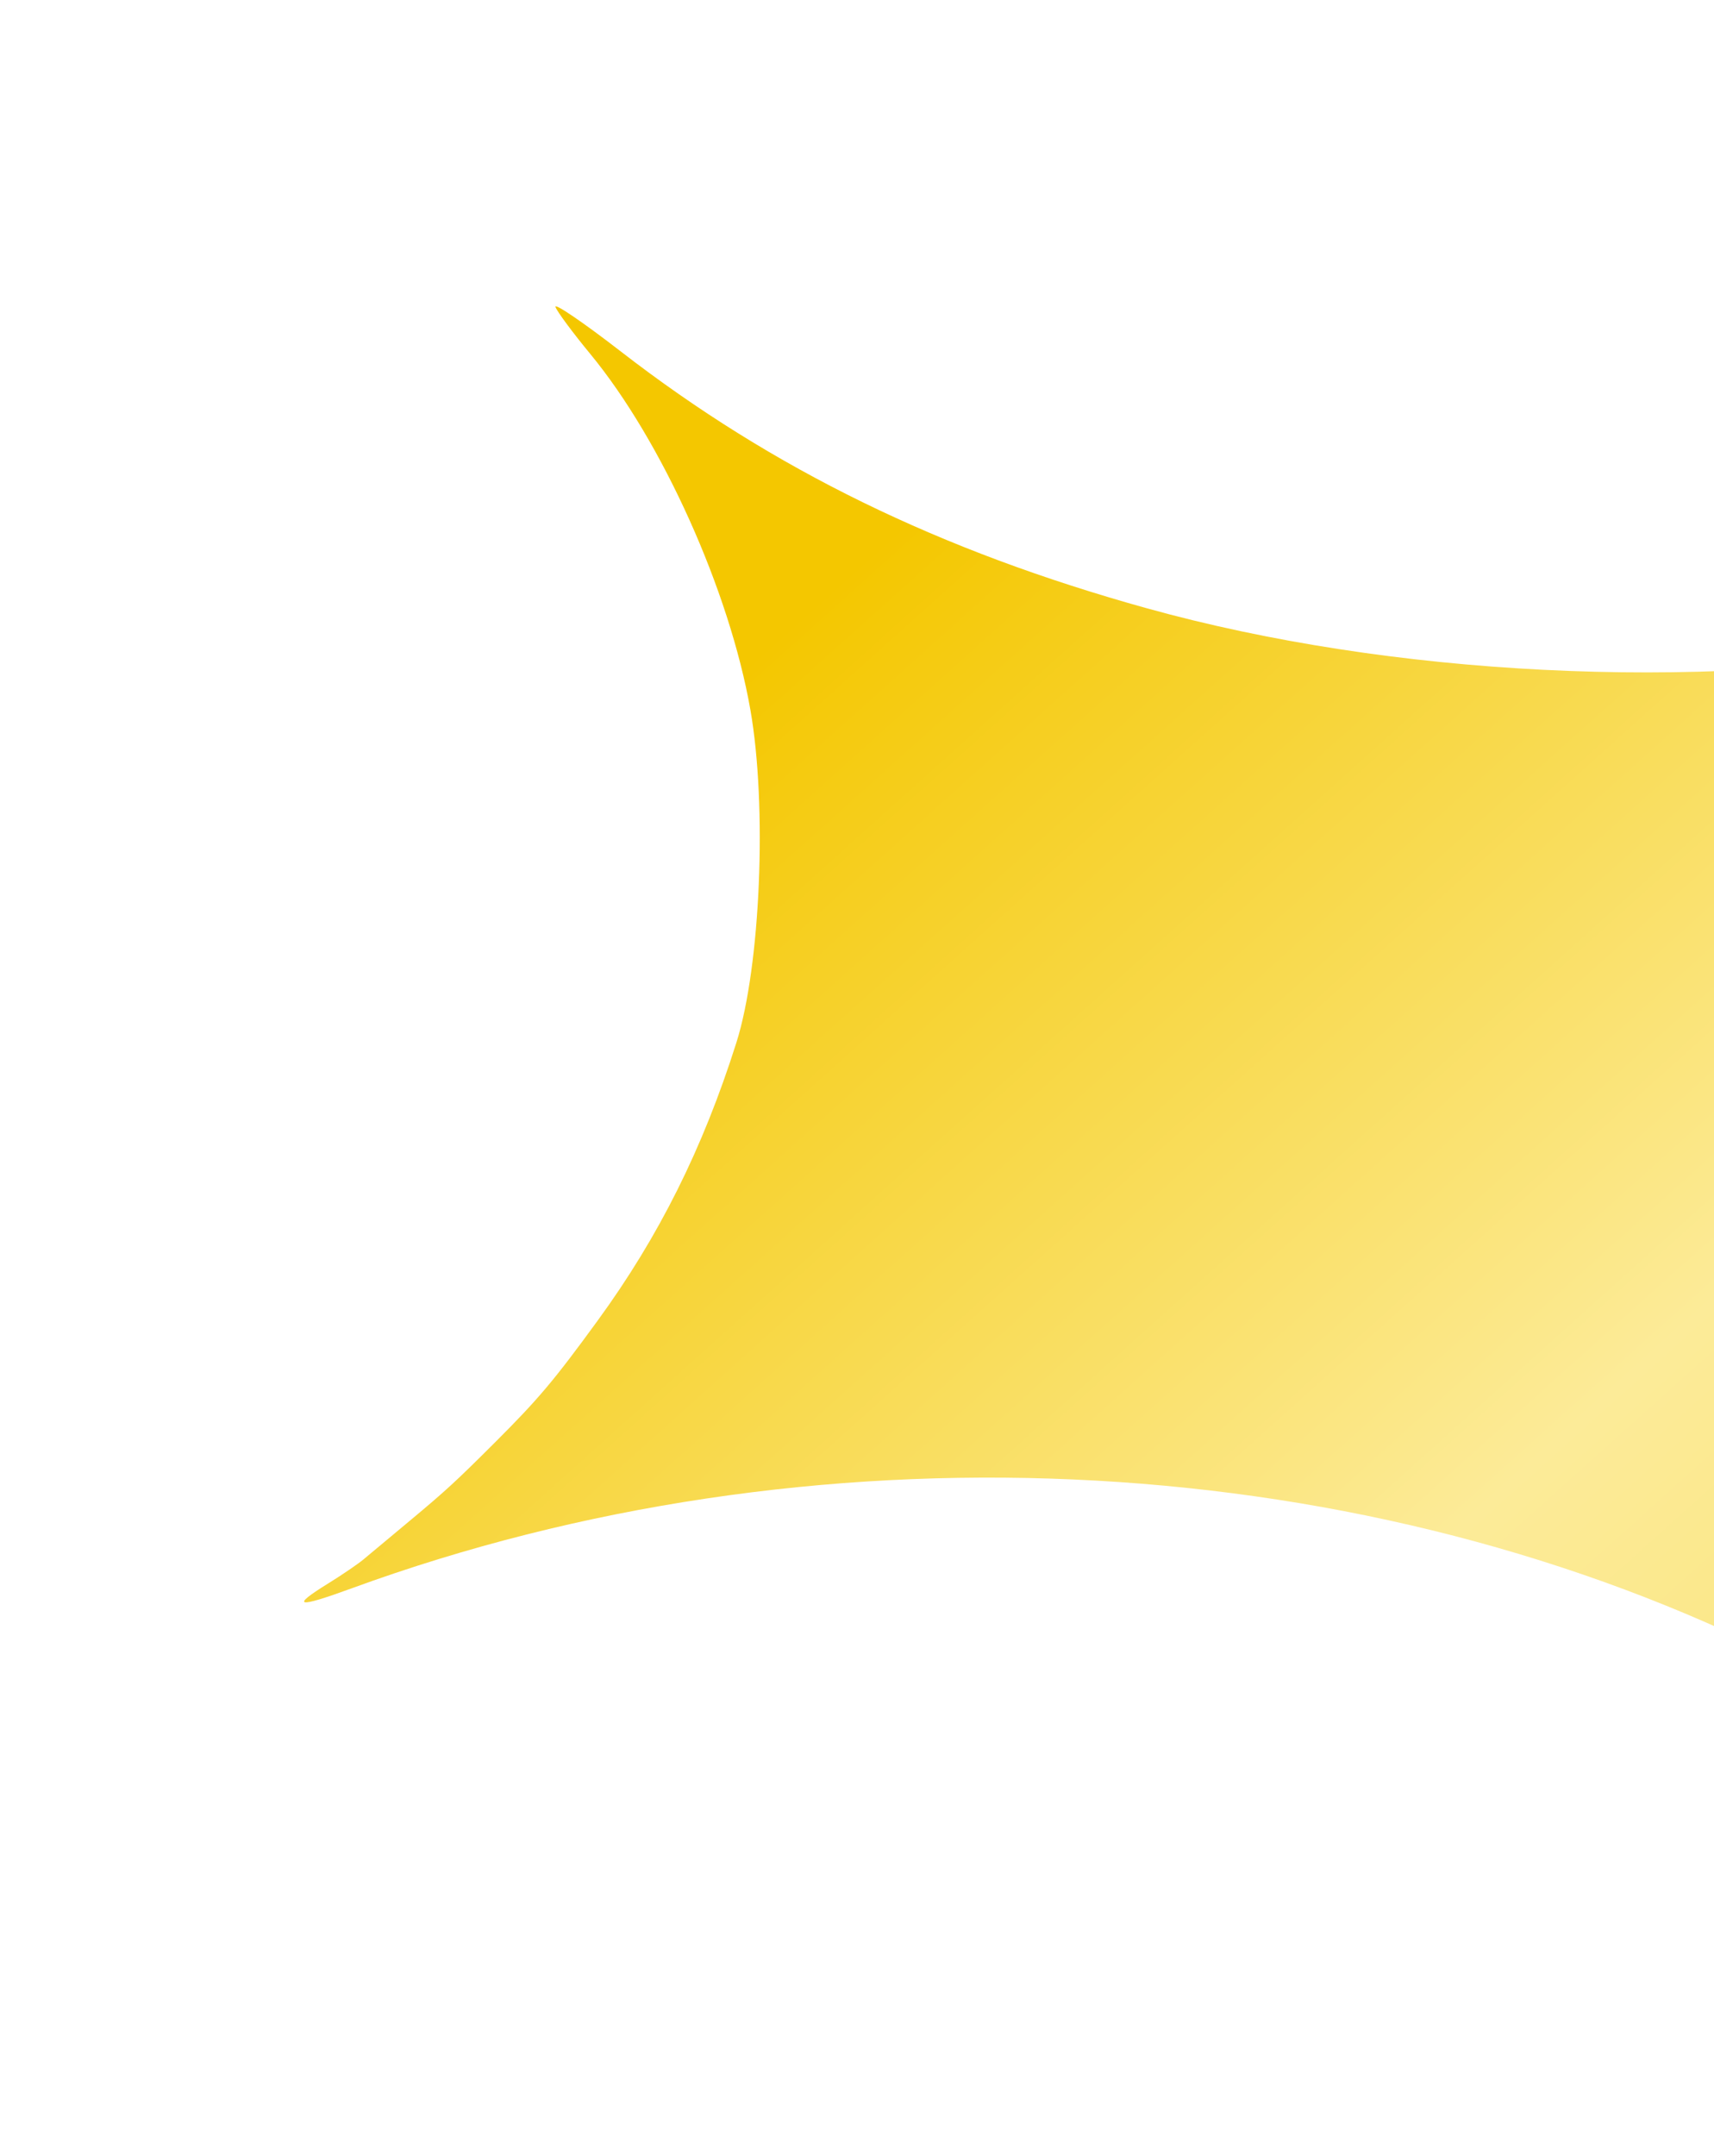 <svg width="206" height="259" viewBox="0 0 206 259" fill="none" xmlns="http://www.w3.org/2000/svg">
<g filter="url(#filter0_f_1919_1951)">
<path d="M70.928 42.498C68.847 39.977 66.972 37.45 66.763 36.882C66.554 36.315 70.083 38.715 74.606 42.215C92.914 56.383 112.89 66.133 137.807 73.06C167.116 81.209 203.773 83.045 233.77 77.867C237.194 77.276 240.876 76.663 241.953 76.504C248.365 75.562 265.219 70.579 277.553 65.98C280.753 64.786 281.737 64.592 280.369 65.425C276.638 67.697 274.932 68.877 270.689 72.118C268.4 73.867 265.926 75.714 265.192 76.222C264.459 76.731 263.493 77.545 263.047 78.033C262.601 78.52 259.068 82.114 255.196 86.02C239.88 101.468 230.037 119.277 226.092 138.675C220.485 166.251 226.672 192.432 244.249 215.502C247.018 219.136 248.739 221.912 248.074 221.671C247.409 221.43 244.595 219.281 241.822 216.895C236.282 212.13 221.221 202.617 212.333 198.27C161.752 173.529 97.253 170.692 42.273 190.791C35.657 193.209 34.857 193.041 39.459 190.199C41.113 189.177 43.019 187.877 43.696 187.311C44.372 186.744 46.868 184.663 49.242 182.685C53.559 179.09 54.779 177.969 59.55 173.206C64.71 168.055 66.587 165.828 71.84 158.621C79.203 148.517 84.477 137.953 88.504 125.239C91.409 116.068 92.218 96.843 90.186 85.263C87.679 70.968 79.573 52.967 70.928 42.498Z" fill="url(#paint0_linear_1919_1951)"/>
</g>
<defs>
<filter id="filter0_f_1919_1951" x="0.05" y="0.299" width="317.419" height="257.887" filterUnits="userSpaceOnUse" color-interpolation-filters="sRGB">
<feFlood flood-opacity="0" result="BackgroundImageFix"/>
<feBlend mode="normal" in="SourceGraphic" in2="BackgroundImageFix" result="shape"/>
<feGaussianBlur stdDeviation="18.25" result="effect1_foregroundBlur_1919_1951"/>
</filter>
<linearGradient id="paint0_linear_1919_1951" x1="79.73" y1="88.901" x2="235.836" y2="262.772" gradientUnits="userSpaceOnUse">
<stop stop-color="#F4C700"/>
<stop offset="0.575" stop-color="#FCEB98"/>
<stop offset="1" stop-color="#F9E06B"/>
</linearGradient>
</defs>
</svg>
